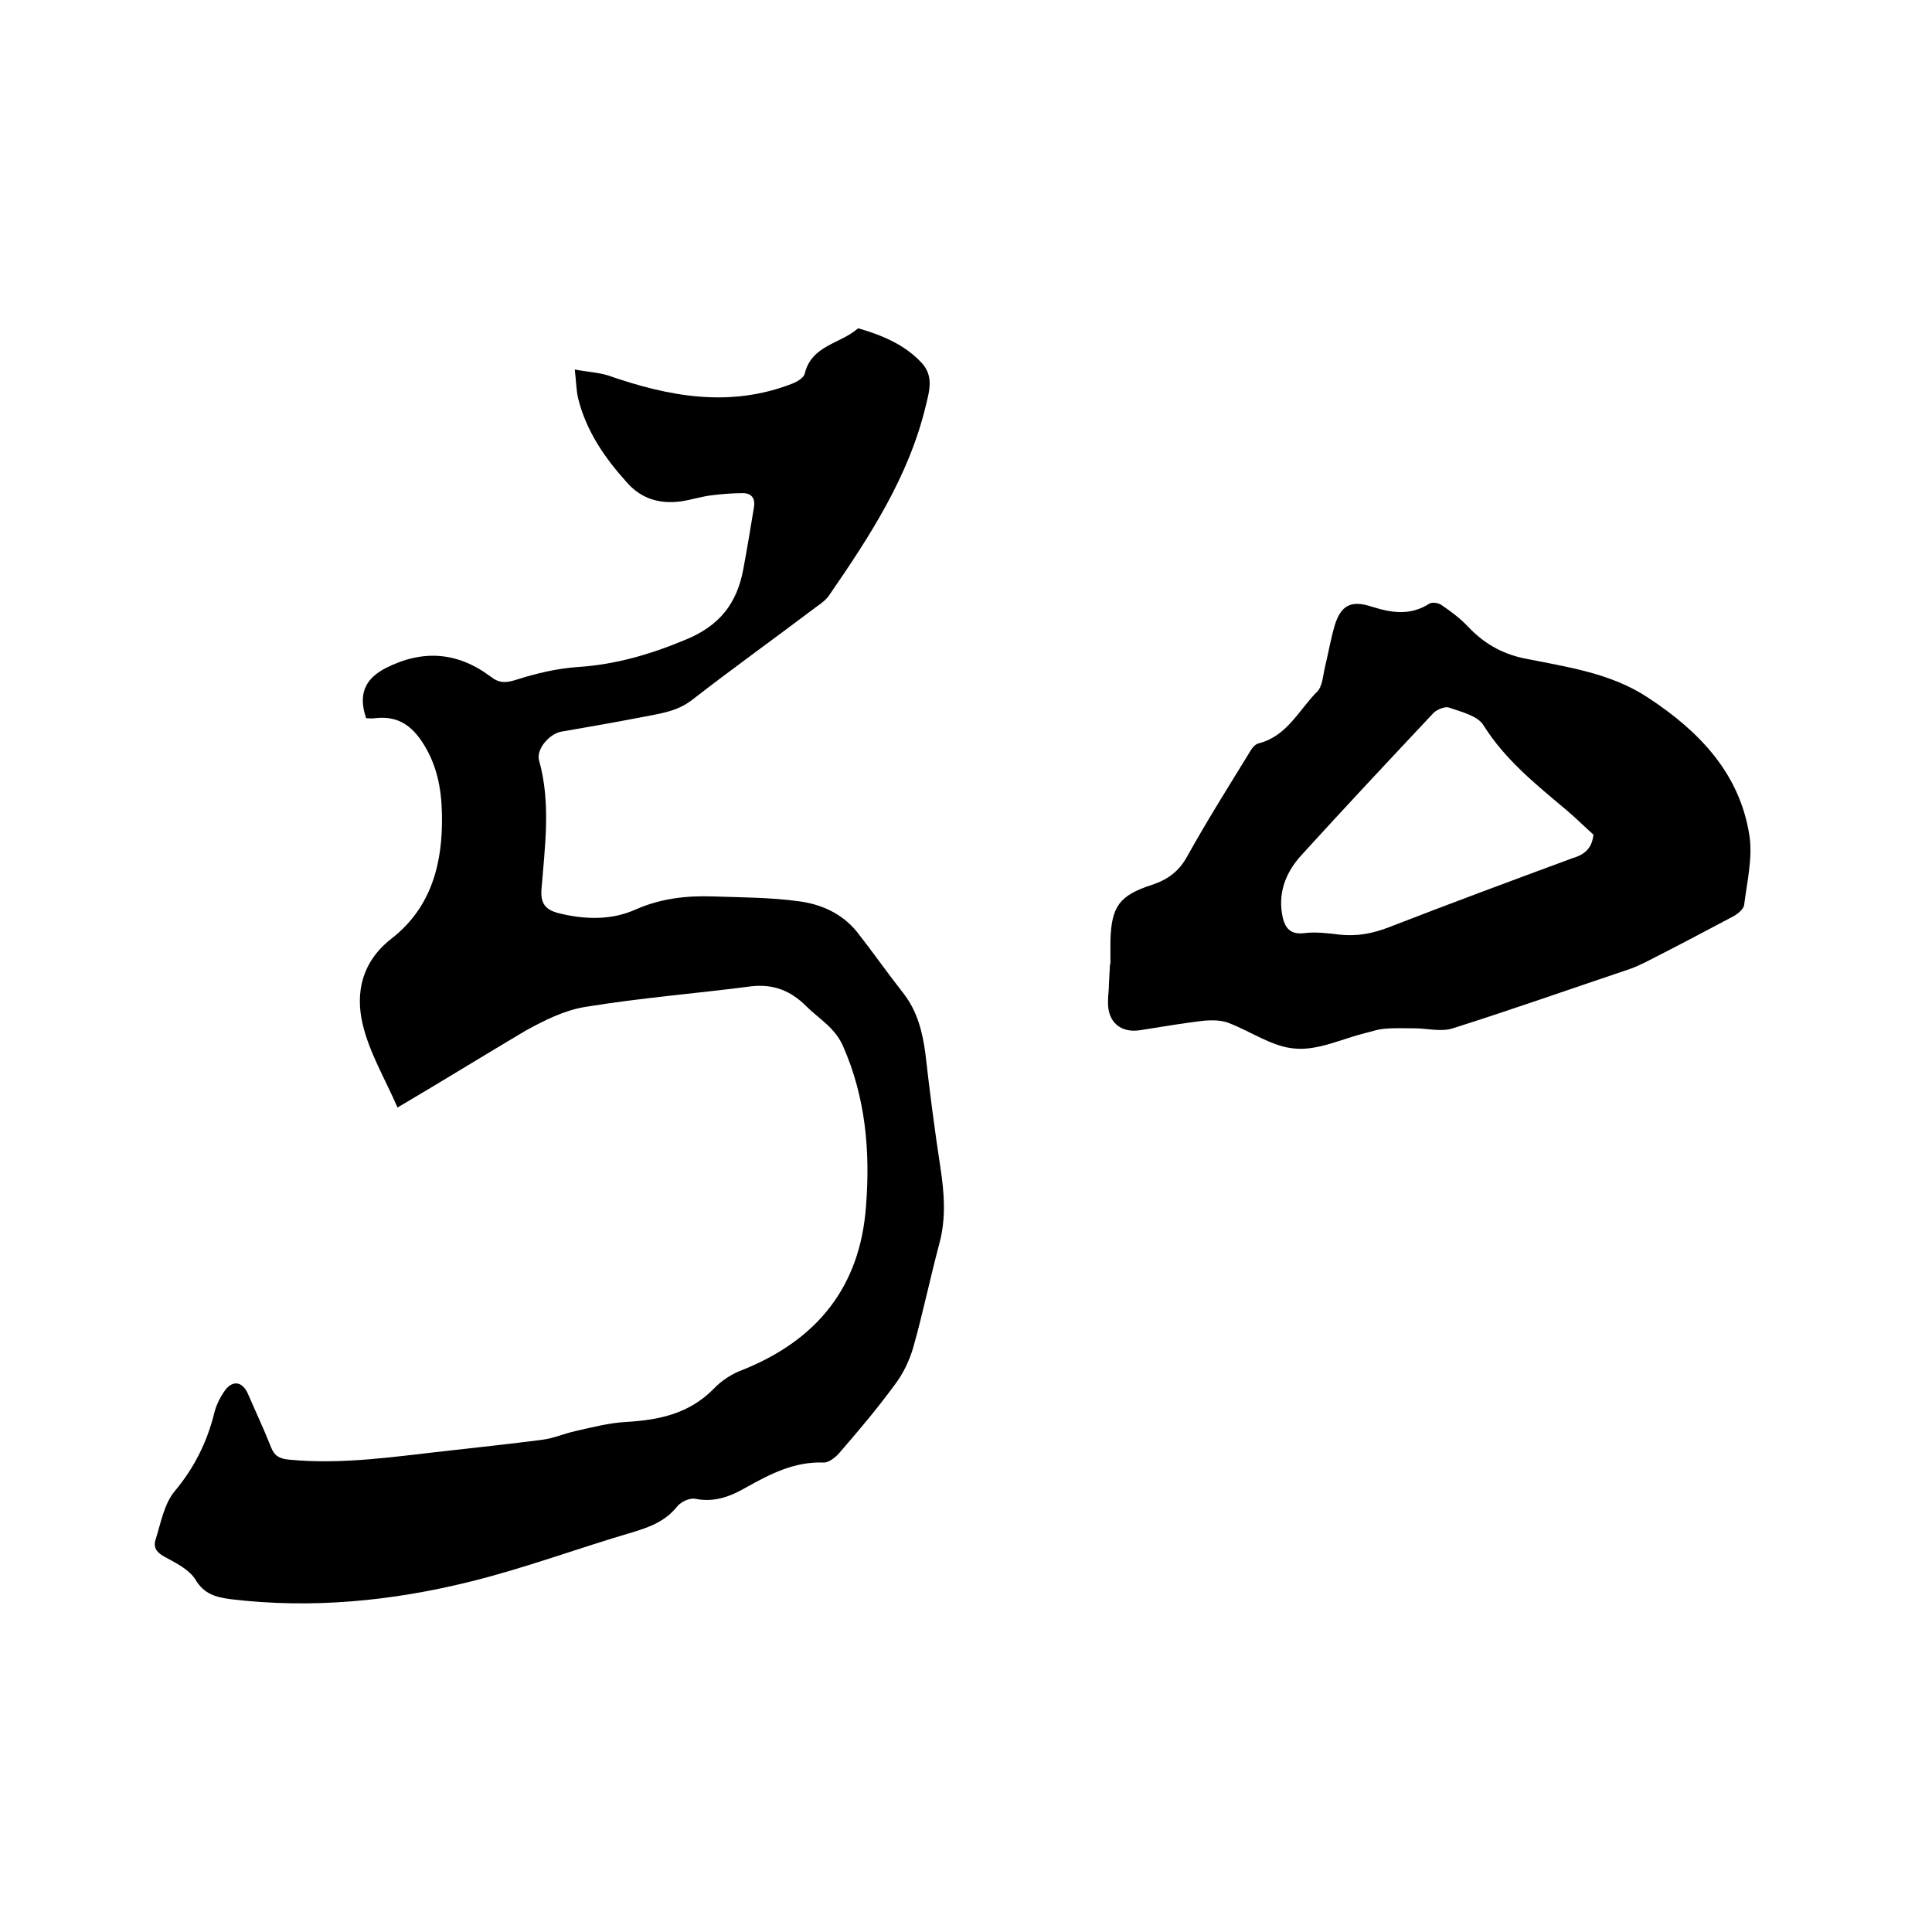 <svg enable-background="new 0 0 400 400" viewBox="0 0 400 400" xmlns="http://www.w3.org/2000/svg"><path d="m82.3 229.3c-2.6-6-5.8-11.3-7.2-17.2-1.6-6.7-.1-13.1 6-17.8 8.3-6.5 10.6-15.7 10.4-25.7-.1-5.5-1.1-10.6-4.3-15.3-2.5-3.6-5.4-5.1-9.6-4.6-.6.1-1.2 0-1.8 0-1.7-5-.2-8.2 4.1-10.4 7.7-3.9 14.9-3.3 21.7 1.8 1.8 1.4 3.2 1.3 5.4.6 4.1-1.3 8.3-2.3 12.6-2.6 7.8-.5 15-2.6 22.2-5.6 7.2-2.9 10.8-7.6 12.1-14.7.8-4.3 1.5-8.5 2.2-12.8.3-1.8-.5-2.9-2.3-2.9-2.3 0-4.6.2-6.9.5-2 .3-3.9.9-5.9 1.2-4.4.6-8.2-.5-11.2-3.9-4.6-5.1-8.4-10.6-10.1-17.4-.4-1.7-.4-3.5-.7-6 2.6.5 4.8.6 6.8 1.2 12.6 4.4 25.3 6.8 38.3 1.7 1-.4 2.3-1.2 2.5-2 1.4-5.9 7.3-6.2 10.9-9.3.1-.1.2-.1.3-.1 4.8 1.4 9.4 3.3 12.9 7 2.6 2.7 1.8 5.7 1 8.9-3.5 14.7-11.6 27.1-20 39.3-.6.9-1.6 1.7-2.5 2.3-8.6 6.5-17.4 12.8-25.9 19.4-3.1 2.4-6.5 2.8-10 3.5-5.7 1.1-11.4 2.1-17.2 3.1-2.4.5-5.1 3.6-4.5 5.9 2.5 8.9 1.2 17.9.5 26.8-.2 2.9.9 4.1 3.3 4.8 5.5 1.4 11.1 1.6 16.2-.7 5.2-2.3 10.6-2.9 16.1-2.7 5.9.2 11.9.2 17.7 1 4.6.6 8.9 2.5 12 6.3 3.3 4.2 6.3 8.5 9.6 12.7 2.9 3.7 4 8 4.6 12.6.9 7.9 1.9 15.7 3.1 23.5.8 5.3 1.2 10.5-.2 15.7-1.9 7.1-3.4 14.4-5.4 21.5-.8 2.8-2.2 5.7-4 8-3.6 4.9-7.5 9.5-11.4 14-.8.9-2.2 2-3.3 1.9-6-.2-11 2.4-16 5.2-3.3 1.9-6.6 3.1-10.5 2.3-1.1-.2-2.9.6-3.7 1.6-2.4 3-5.5 4.2-9.1 5.3-11.3 3.3-22.5 7.5-33.9 10.3-16.2 4-32.7 5.6-49.4 3.6-3-.4-5.5-1-7.3-4-1.2-2-3.7-3.3-5.9-4.5-1.8-.9-3-1.9-2.4-3.8 1.1-3.5 1.8-7.5 4-10.1 4-4.8 6.6-10 8.1-15.9.4-1.8 1.3-3.6 2.4-5.1 1.6-2 3.5-1.6 4.6.8 1.6 3.7 3.3 7.3 4.8 11.1.7 1.8 1.7 2.4 3.7 2.6 11.3 1.1 22.4-.7 33.5-1.9 6.3-.7 12.6-1.4 18.9-2.2 2.4-.3 4.6-1.3 6.9-1.8 3.5-.8 7-1.7 10.5-1.9 6.9-.4 13.1-1.7 18.2-6.9 1.6-1.7 3.8-3.1 6-3.9 15.4-6.2 24.3-17.2 25.5-33.9.9-11.4-.1-22.6-4.8-33.2-1.7-3.8-5-5.6-7.6-8.2-3.2-3.2-6.8-4.6-11.3-4.1-11.5 1.5-23.1 2.4-34.6 4.3-4.2.7-8.4 2.8-12.2 4.9-8.6 5.1-17 10.3-26.5 15.9z"/><path d="m229.9 199.6c0-1.6 0-3.2 0-4.8.2-7.1 1.8-9.4 8.6-11.6 3.3-1.1 5.6-2.8 7.3-5.9 4-7.2 8.4-14.2 12.7-21.2.5-.9 1.2-2 2.1-2.2 5.9-1.5 8.3-6.9 12.1-10.7 1.1-1.1 1.2-3.3 1.6-5 .7-2.9 1.2-5.8 2-8.6 1.3-4.3 3.4-5.4 7.7-4 4.1 1.3 8 1.9 11.9-.6.6-.4 1.9-.2 2.6.3 1.9 1.3 3.8 2.7 5.4 4.4 3.2 3.4 6.9 5.6 11.6 6.6 8.9 1.8 18 3 25.8 8.2 10.5 6.9 18.9 15.6 20.9 28.5.7 4.6-.5 9.6-1.1 14.4-.1.8-1.3 1.8-2.2 2.3-6 3.2-12.1 6.4-18.2 9.5-1 .5-2.1 1-3.2 1.4-12.2 4.1-24.4 8.4-36.7 12.3-2.4.8-5.3 0-8 0-2.1 0-4.2-.1-6.2.1-1.4.1-2.7.6-4 .9-4.8 1.2-9.7 3.6-14.4 3.2-4.7-.3-9.1-3.5-13.8-5.3-1.5-.6-3.3-.6-4.9-.5-4.5.5-9 1.3-13.5 2-4 .6-6.7-1.7-6.6-5.9 0-1.3.2-2.5.2-3.8.1-1.3.1-2.5.2-3.8 0-.2.1-.2.1-.2zm100-26.8c-1.9-1.7-3.7-3.5-5.6-5.1-6.3-5.3-12.7-10.4-17.2-17.6-1.2-1.9-4.5-2.7-7.1-3.6-.8-.3-2.5.4-3.2 1.1-9.2 9.8-18.4 19.6-27.4 29.5-3 3.3-4.7 7.3-4 11.9.4 2.6 1.3 4.6 4.6 4.2 2.4-.3 4.9 0 7.3.3 3.6.4 6.8-.2 10.2-1.5 12.6-4.9 25.3-9.6 38-14.3 2.4-.7 4.1-1.9 4.4-4.9z"/></svg>